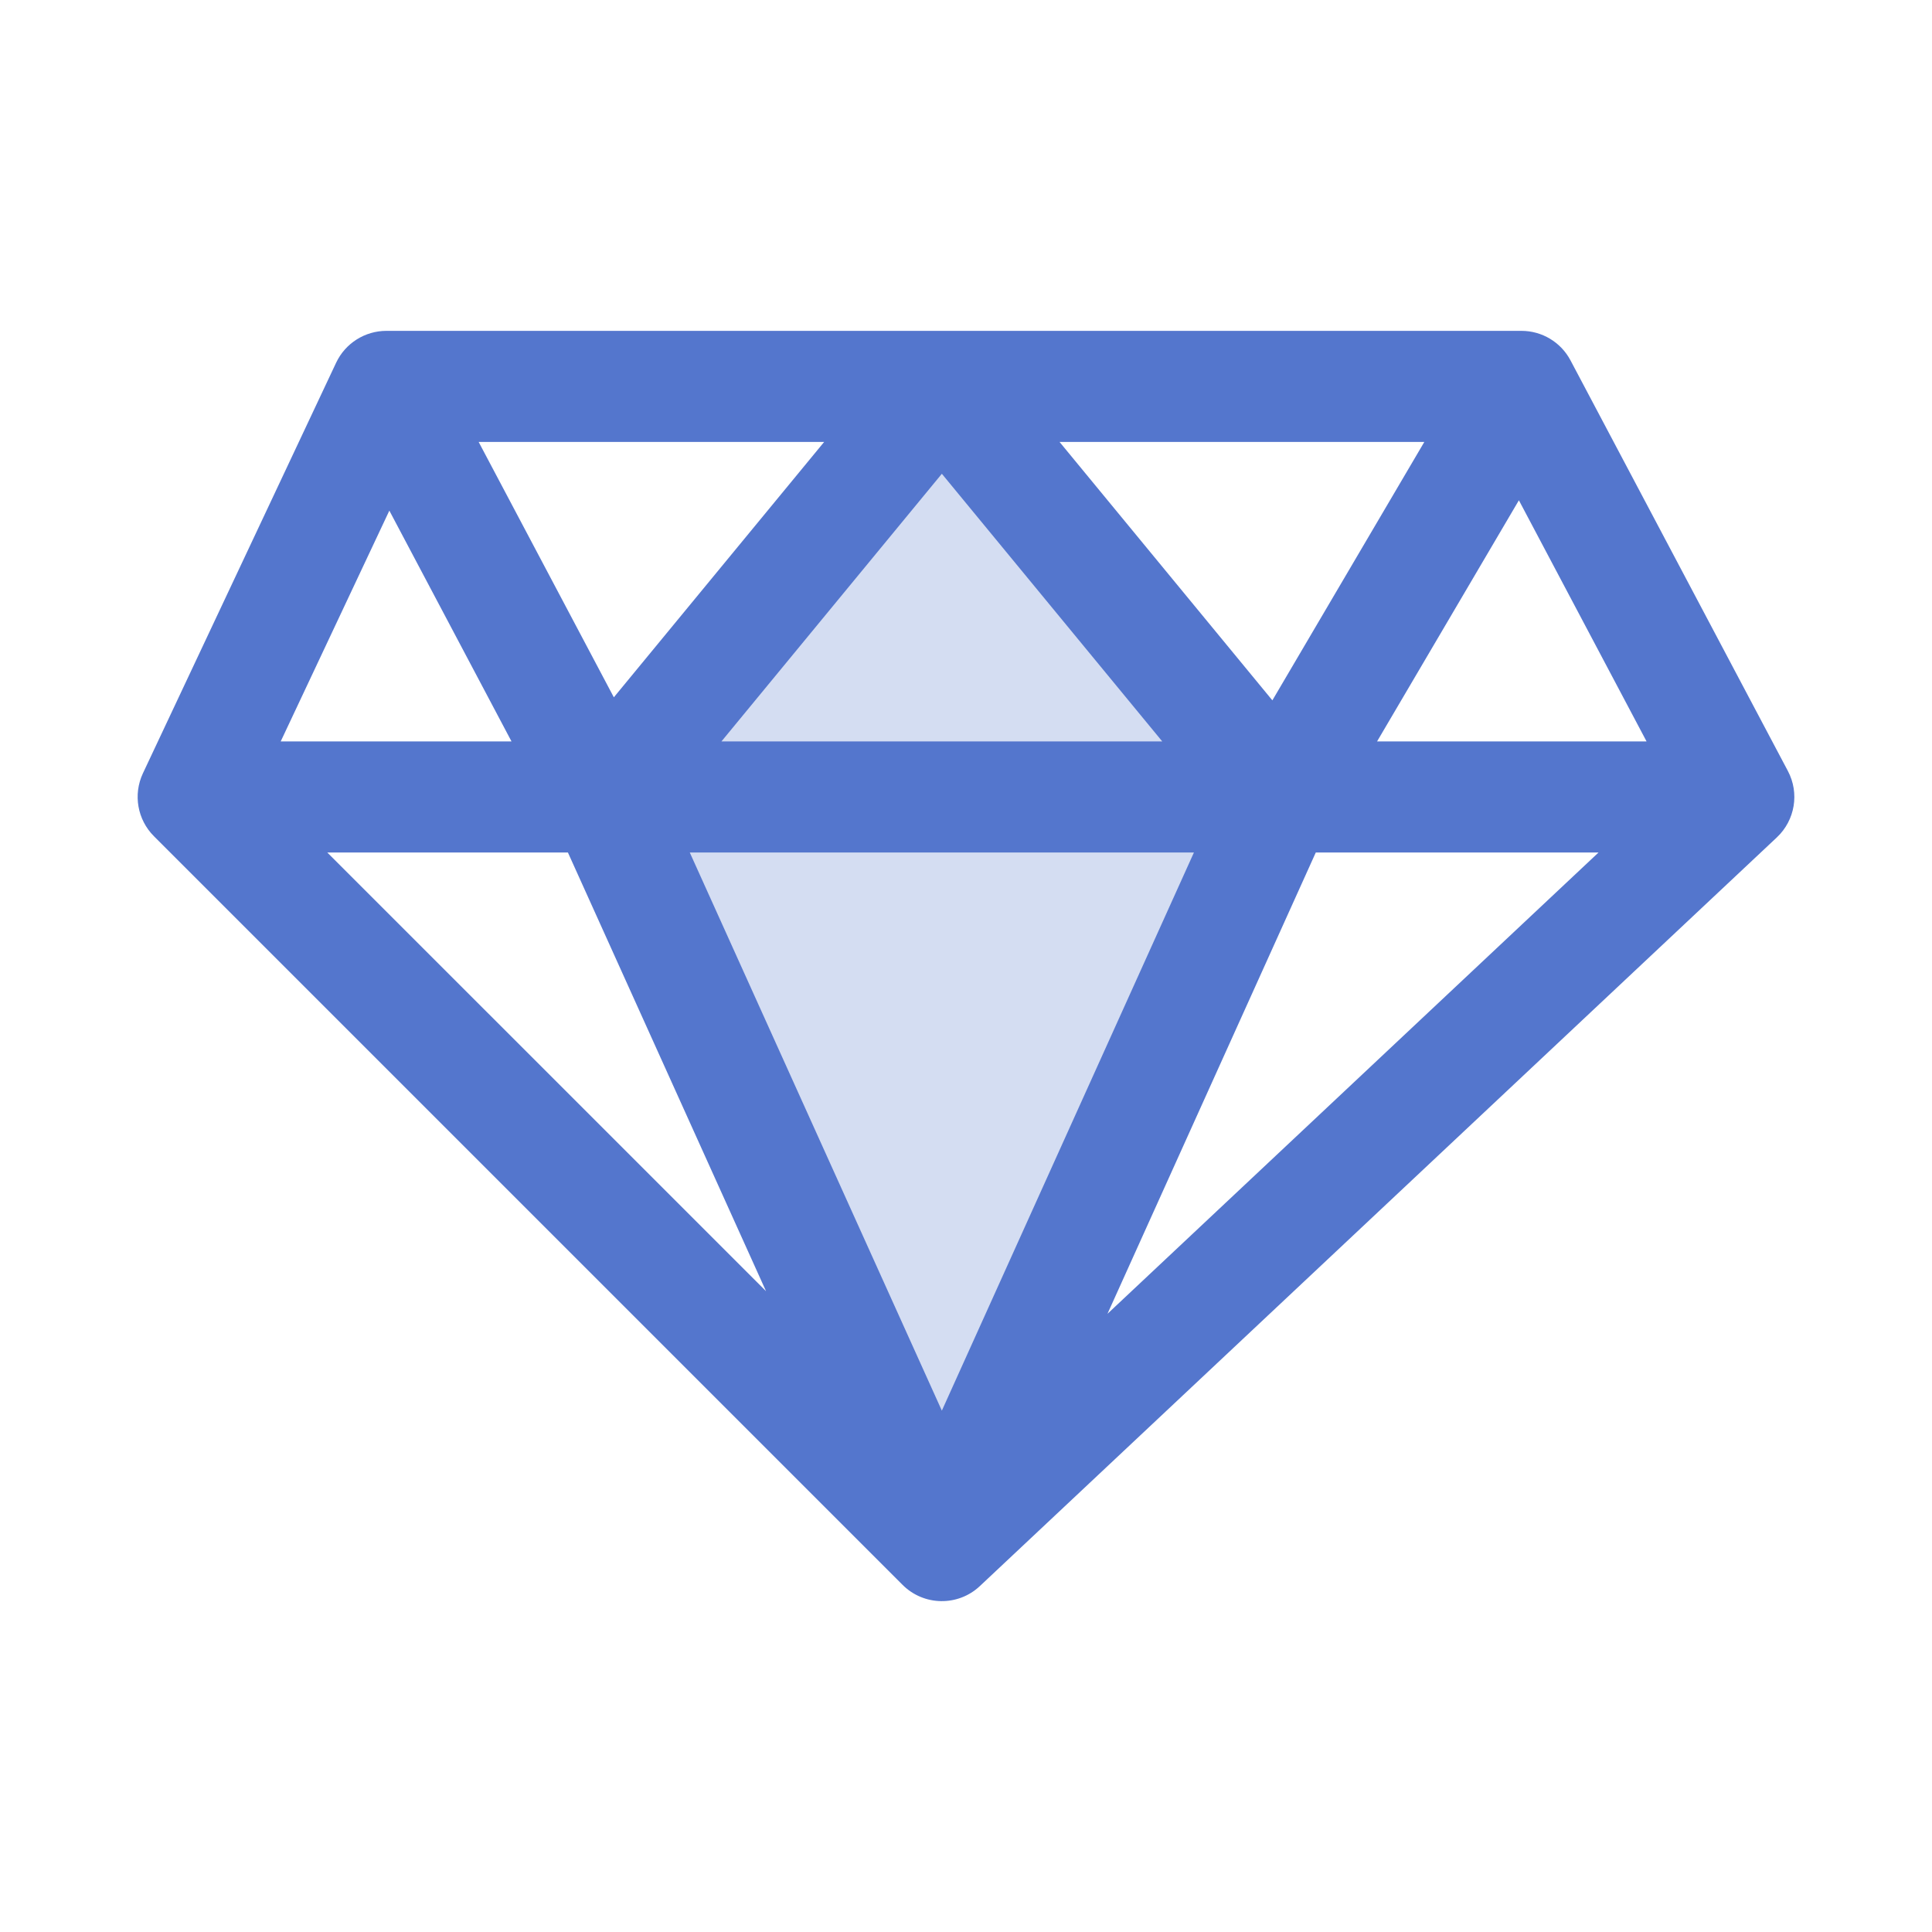 <svg width="40" height="40" viewBox="0 0 40 40" fill="none" xmlns="http://www.w3.org/2000/svg">
<path d="M27 16.5L20 32L13 16.5L20 8L27 16.5Z" fill="#D4DDF2"/>
<path fill-rule="evenodd" clip-rule="evenodd" d="M6.959 7.51C7.149 7.107 7.555 6.85 8 6.85H31.5C31.926 6.85 32.317 7.085 32.516 7.462L37.016 15.962C37.259 16.42 37.165 16.983 36.787 17.338L20.287 32.838C19.835 33.263 19.126 33.252 18.687 32.813L3.187 17.313C2.844 16.97 2.753 16.449 2.959 16.01L6.959 7.51ZM9.91 9.15L12.709 14.437L17.063 9.15H9.91ZM19.5 9.809L14.937 15.35H24.063L19.5 9.809ZM24.719 17.65L19.5 29.206L14.281 17.65H24.719ZM10.59 15.35H5.812L8.061 10.572L10.59 15.35ZM6.776 17.65H11.758L15.86 26.733L6.776 17.65ZM22.929 27.201L27.242 17.65H33.096L22.929 27.201ZM34.09 15.35H28.511L31.447 10.358L34.09 15.35ZM29.489 9.15H21.937L26.343 14.5L29.489 9.15Z" fill="#5476CD"/>
</svg>